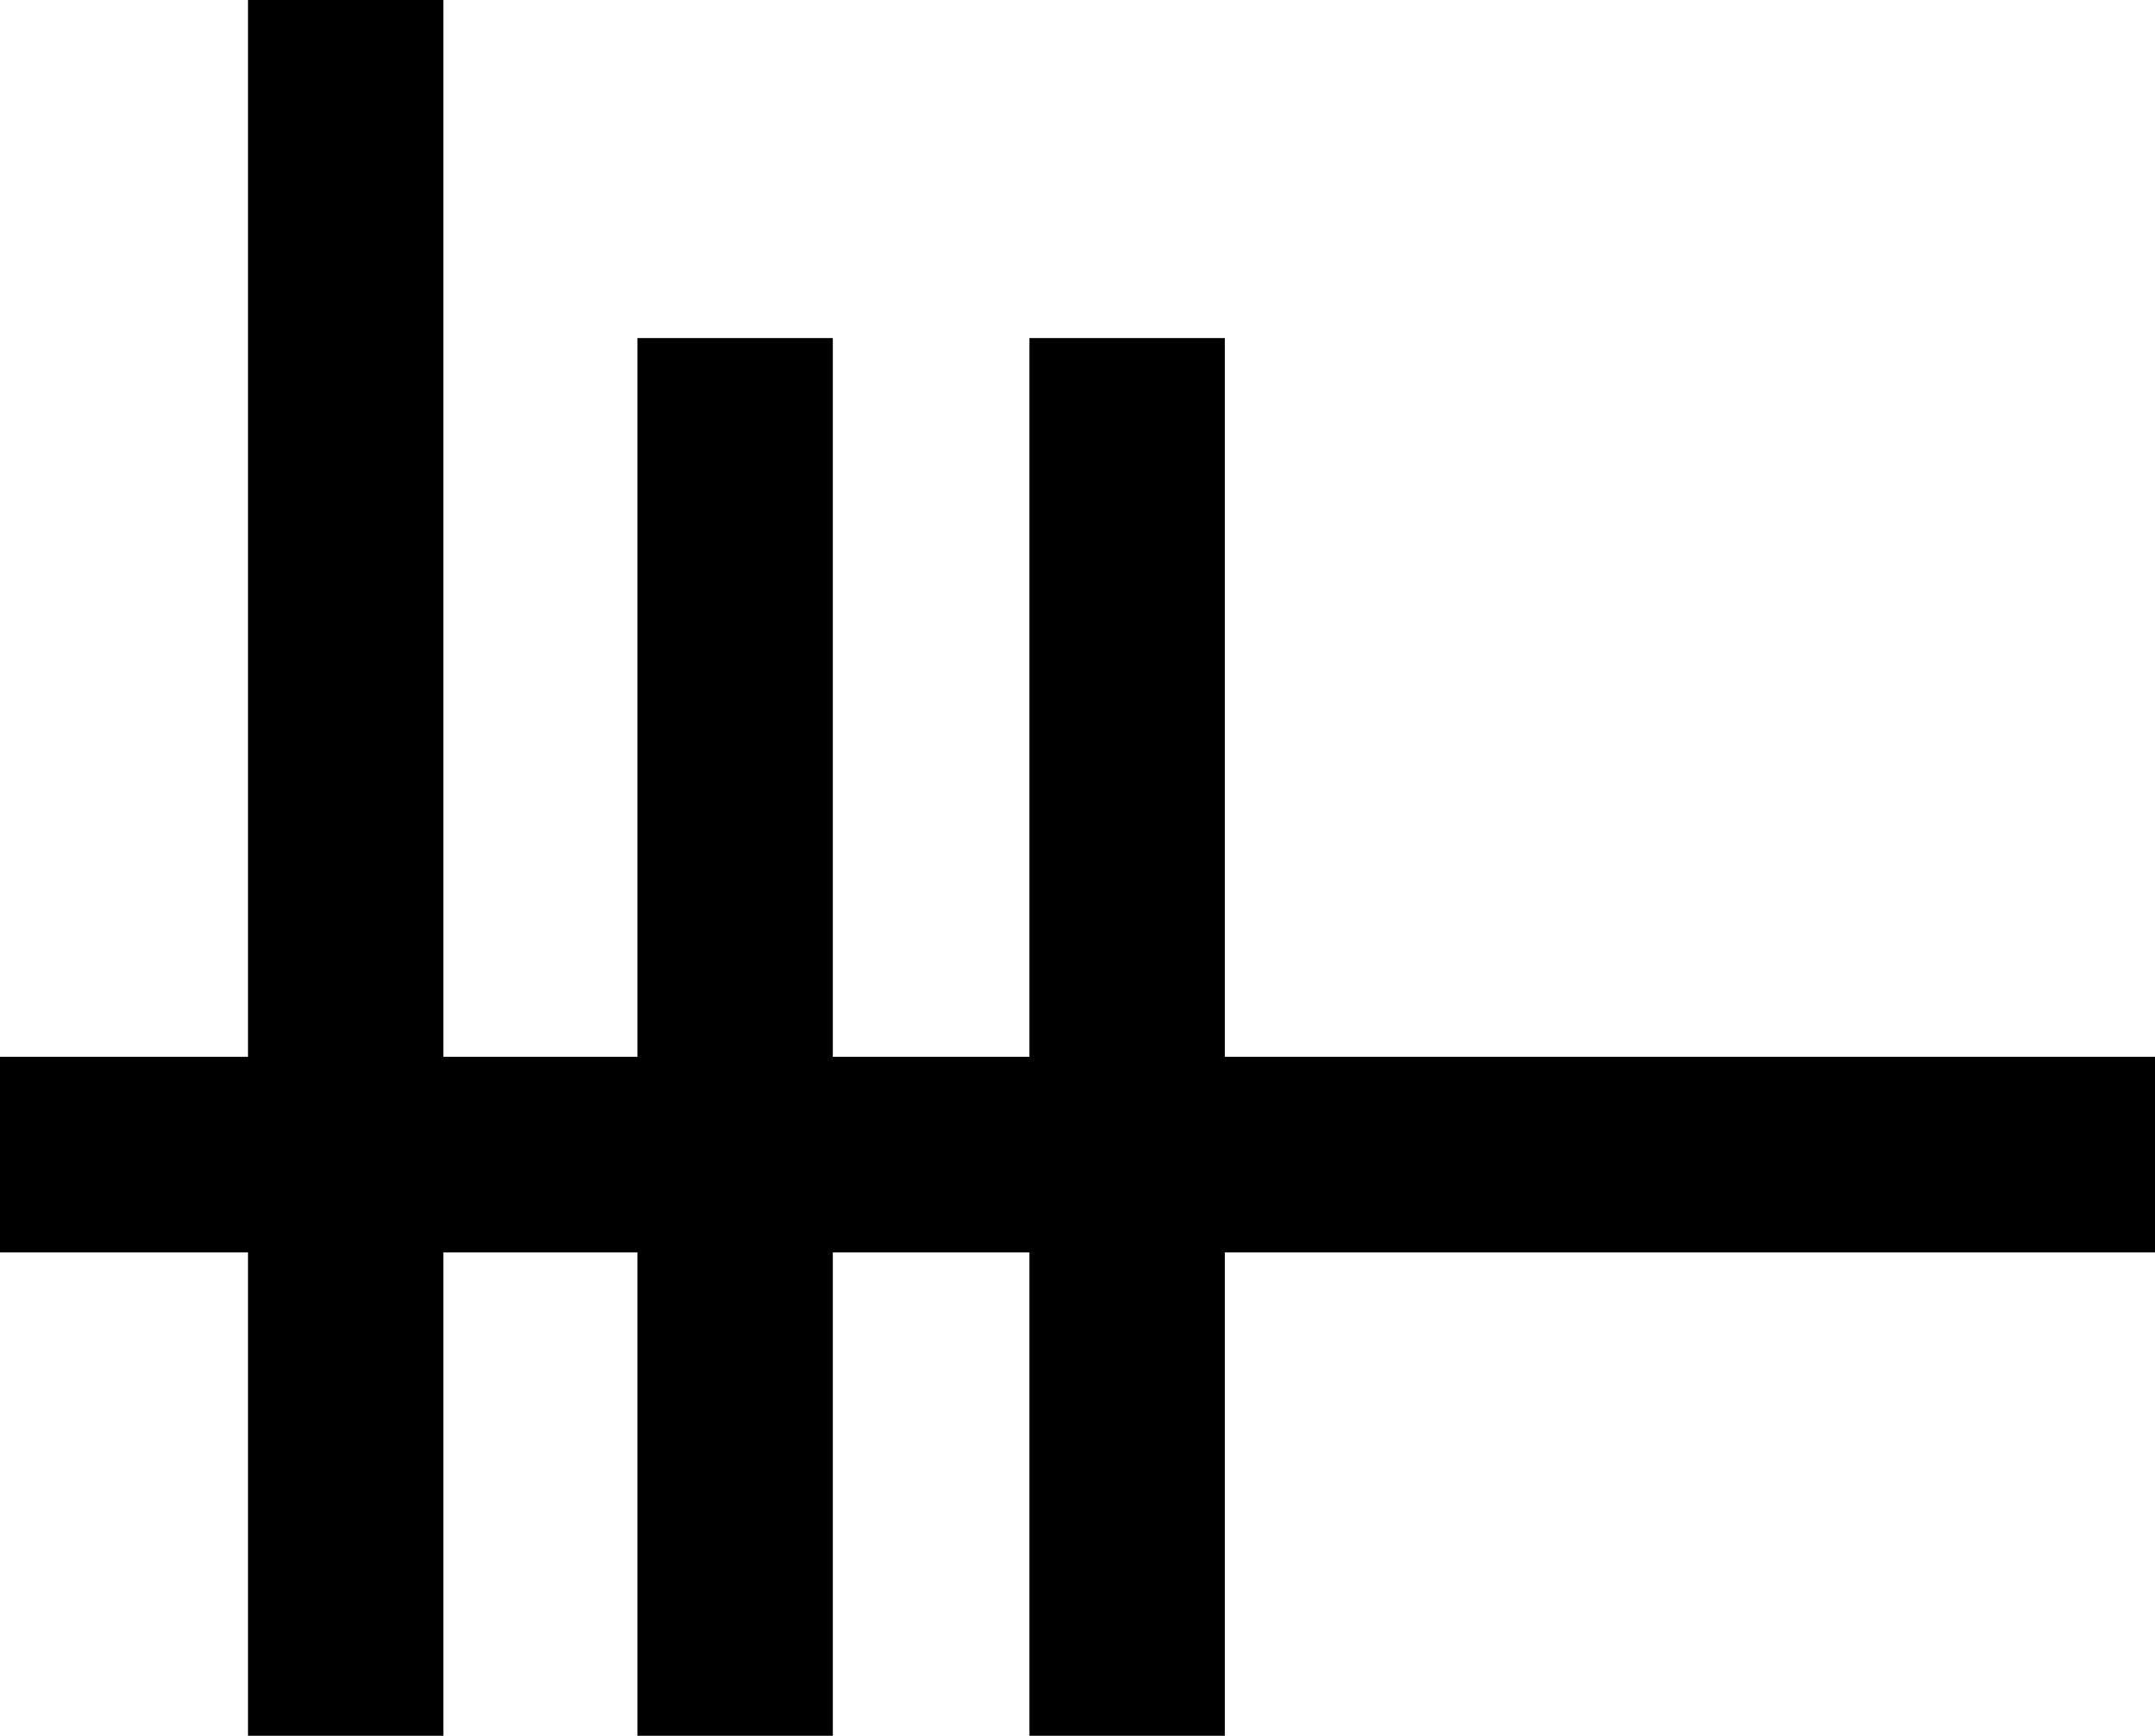 <svg xmlns="http://www.w3.org/2000/svg" id="Layer_2" viewBox="0 0 159.37 128.37"><g id="Layer_1-2" data-name="Layer_1"><polygon points="159.37 78.16 90.58 78.16 90.58 25 76.13 25 76.13 78.16 61.59 78.16 61.59 25 47.14 25 47.14 78.16 32.79 78.16 32.79 0 18.34 0 18.34 78.16 0 78.16 0 78.16 0 92.62 0 92.62 18.34 92.62 18.34 128.37 18.34 128.37 32.79 128.37 32.79 128.37 32.79 92.62 47.14 92.62 47.14 128.37 47.14 128.37 61.59 128.37 61.59 128.37 61.59 92.62 76.13 92.62 76.13 128.37 76.13 128.37 90.58 128.37 90.58 128.37 90.58 92.62 159.37 92.62 159.37 78.16"></polygon></g></svg>